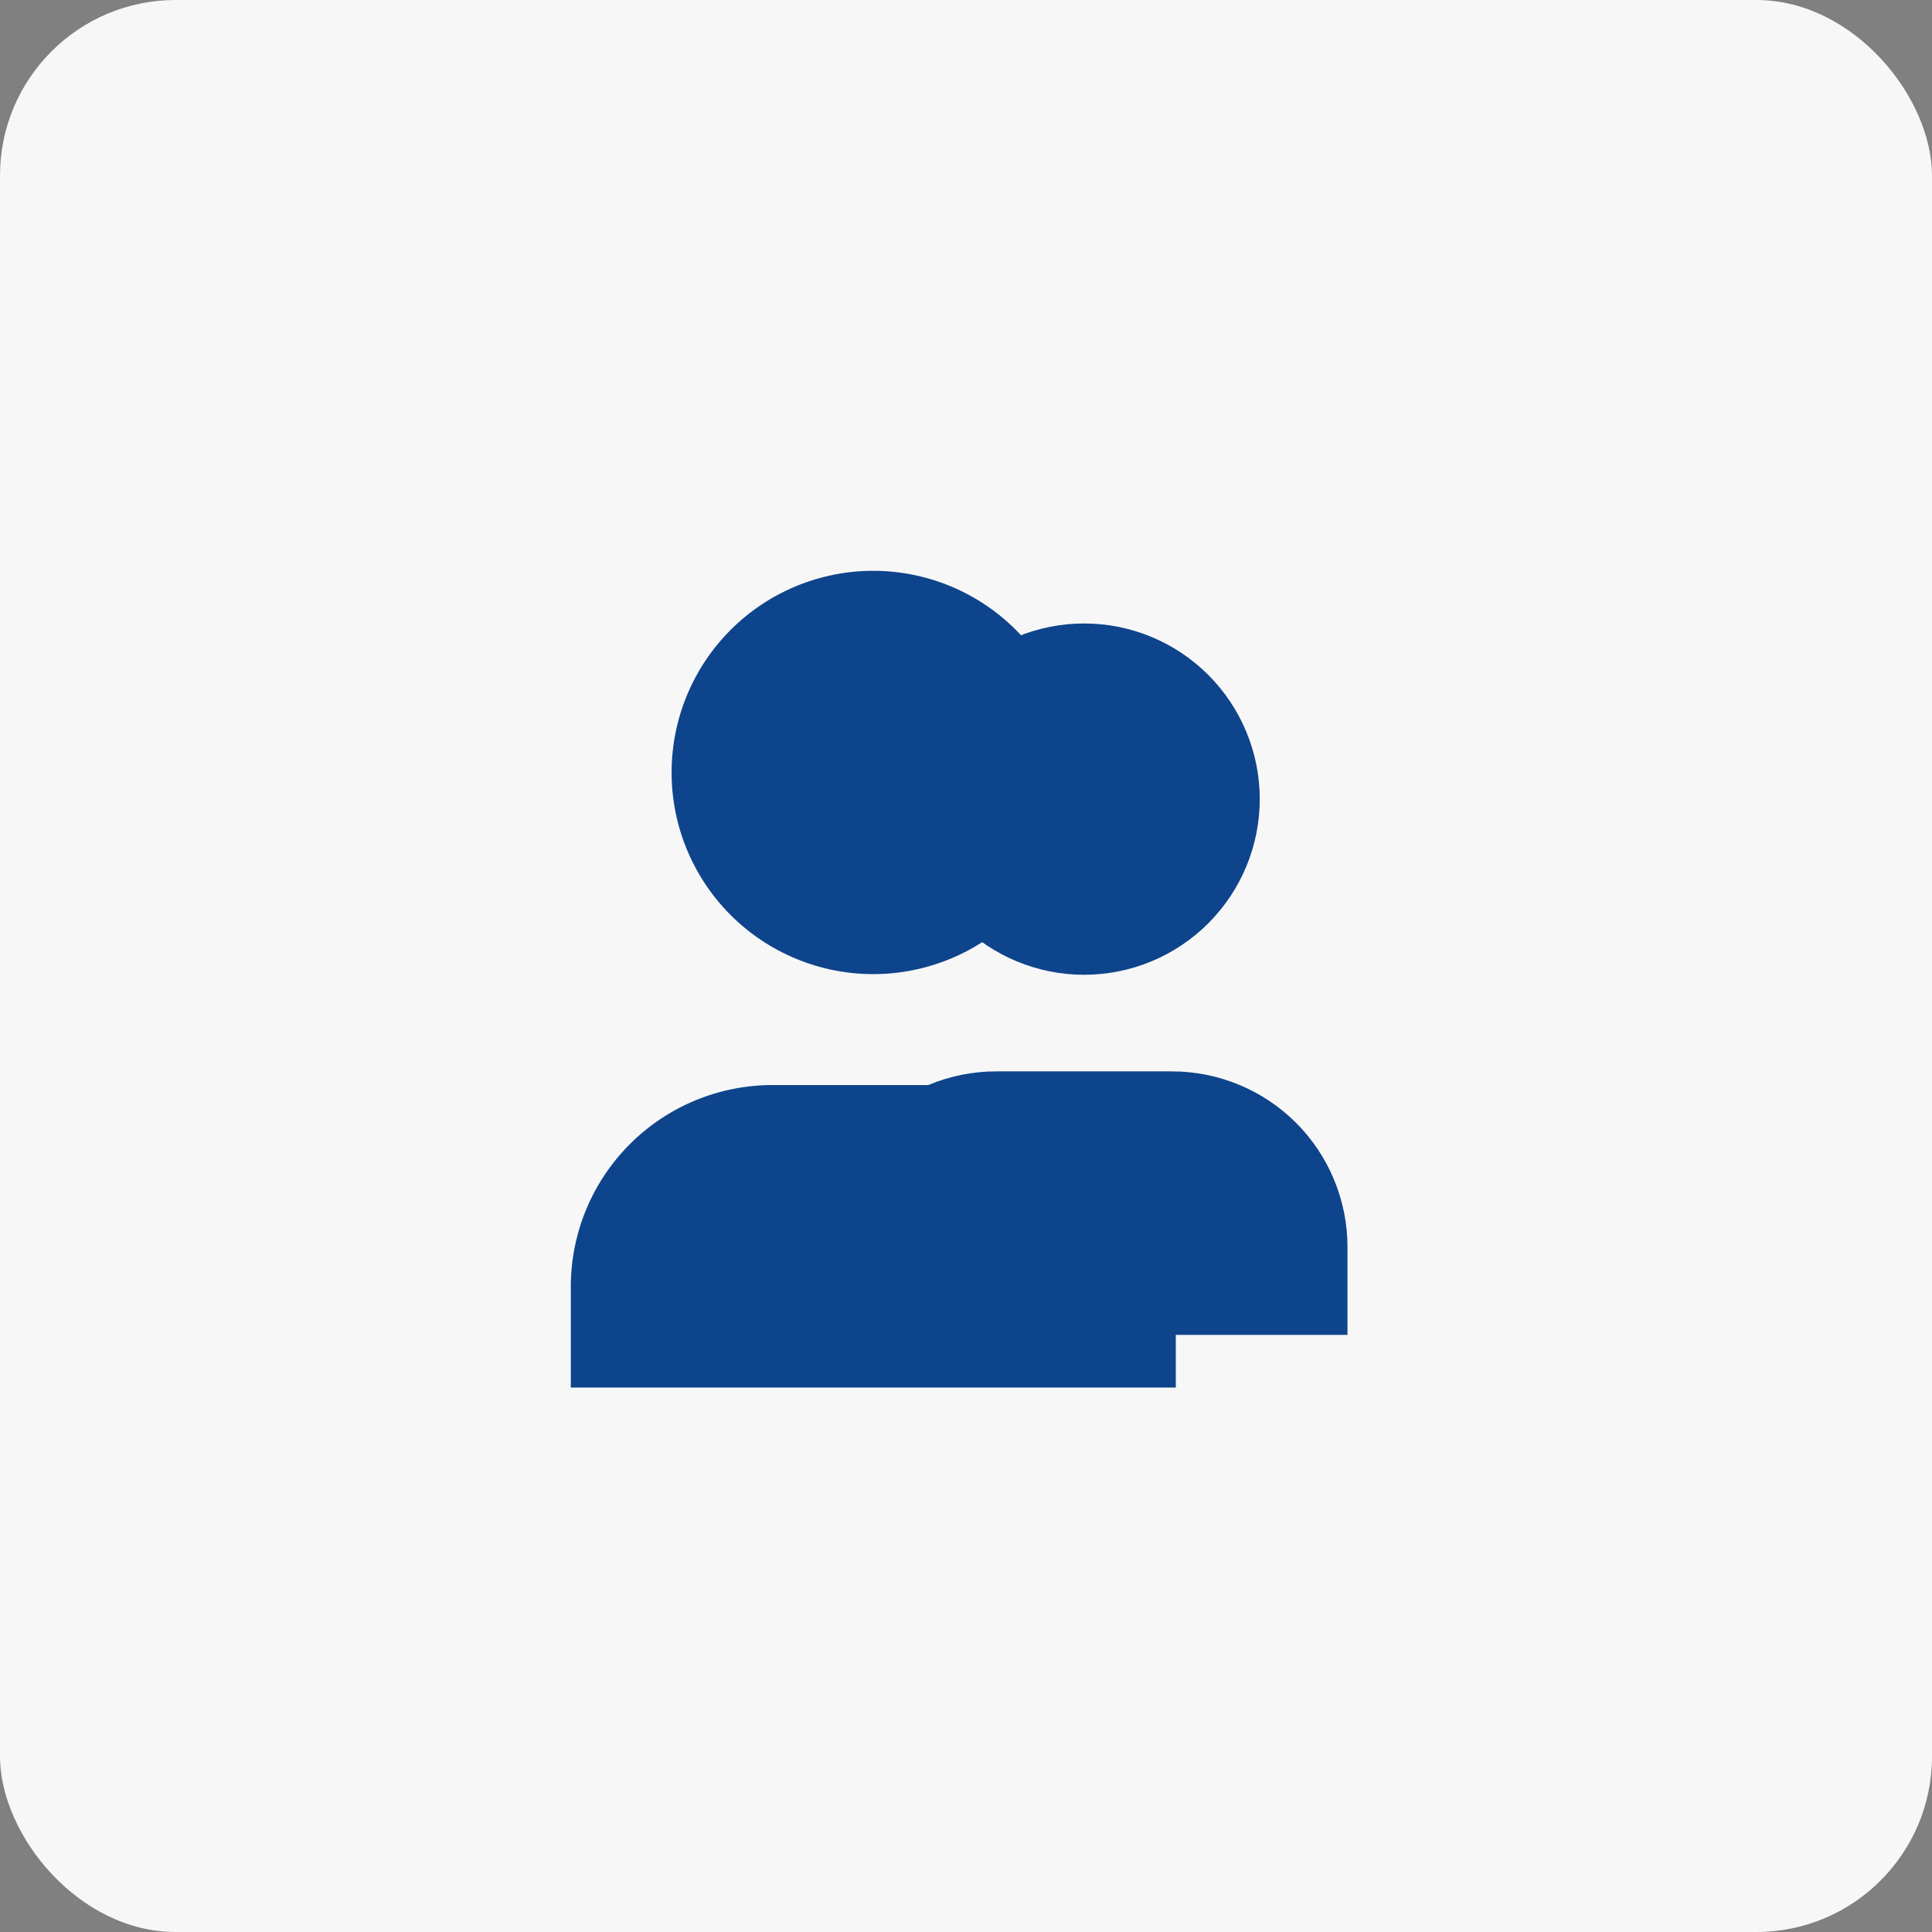 <svg width="44" height="44" viewBox="0 0 44 44" fill="none" xmlns="http://www.w3.org/2000/svg">
<rect x="0" y="0" width="44" height="44" fill="#808080" stroke="none"/>
<rect width="44" height="44" rx="4" fill="#F7F7F8"/>
<g clip-path="url(#clip0_23_13892)">
<path d="M20.689 18.2C20.689 19.26 21.111 20.278 21.861 21.028C22.611 21.778 23.629 22.2 24.69 22.2C25.751 22.2 26.768 21.778 27.518 21.028C28.268 20.278 28.69 19.26 28.69 18.2C28.69 17.139 28.268 16.121 27.518 15.371C26.768 14.621 25.751 14.199 24.69 14.199C23.629 14.199 22.611 14.621 21.861 15.371C21.111 16.121 20.689 17.139 20.689 18.2Z" fill="#0E448B"/>
<path d="M18.688 30.401V28.401C18.688 27.34 19.109 26.322 19.859 25.572C20.609 24.822 21.627 24.4 22.688 24.4H26.688C27.749 24.4 28.766 24.822 29.517 25.572C30.267 26.322 30.688 27.34 30.688 28.401V30.401" fill="#0E448B"/>
<path d="M15.295 17.593C15.295 18.811 15.779 19.979 16.64 20.84C17.501 21.701 18.669 22.185 19.887 22.185C21.105 22.185 22.274 21.701 23.135 20.84C23.996 19.979 24.48 18.811 24.48 17.593C24.48 16.375 23.996 15.206 23.135 14.345C22.274 13.484 21.105 13 19.887 13C18.669 13 17.501 13.484 16.64 14.345C15.779 15.206 15.295 16.375 15.295 17.593Z" fill="#0E448B"/>
<path d="M13 31.6V29.303C13 28.085 13.484 26.917 14.345 26.056C15.206 25.195 16.375 24.711 17.593 24.711H22.185C23.403 24.711 24.571 25.195 25.433 26.056C26.294 26.917 26.778 28.085 26.778 29.303V31.6" fill="#0E448B"/>
</g>
<defs>
<clipPath id="clip0_23_13892">
<rect width="24" height="24" fill="white" transform="translate(10 10)"/>
</clipPath>
</defs>
</svg>
